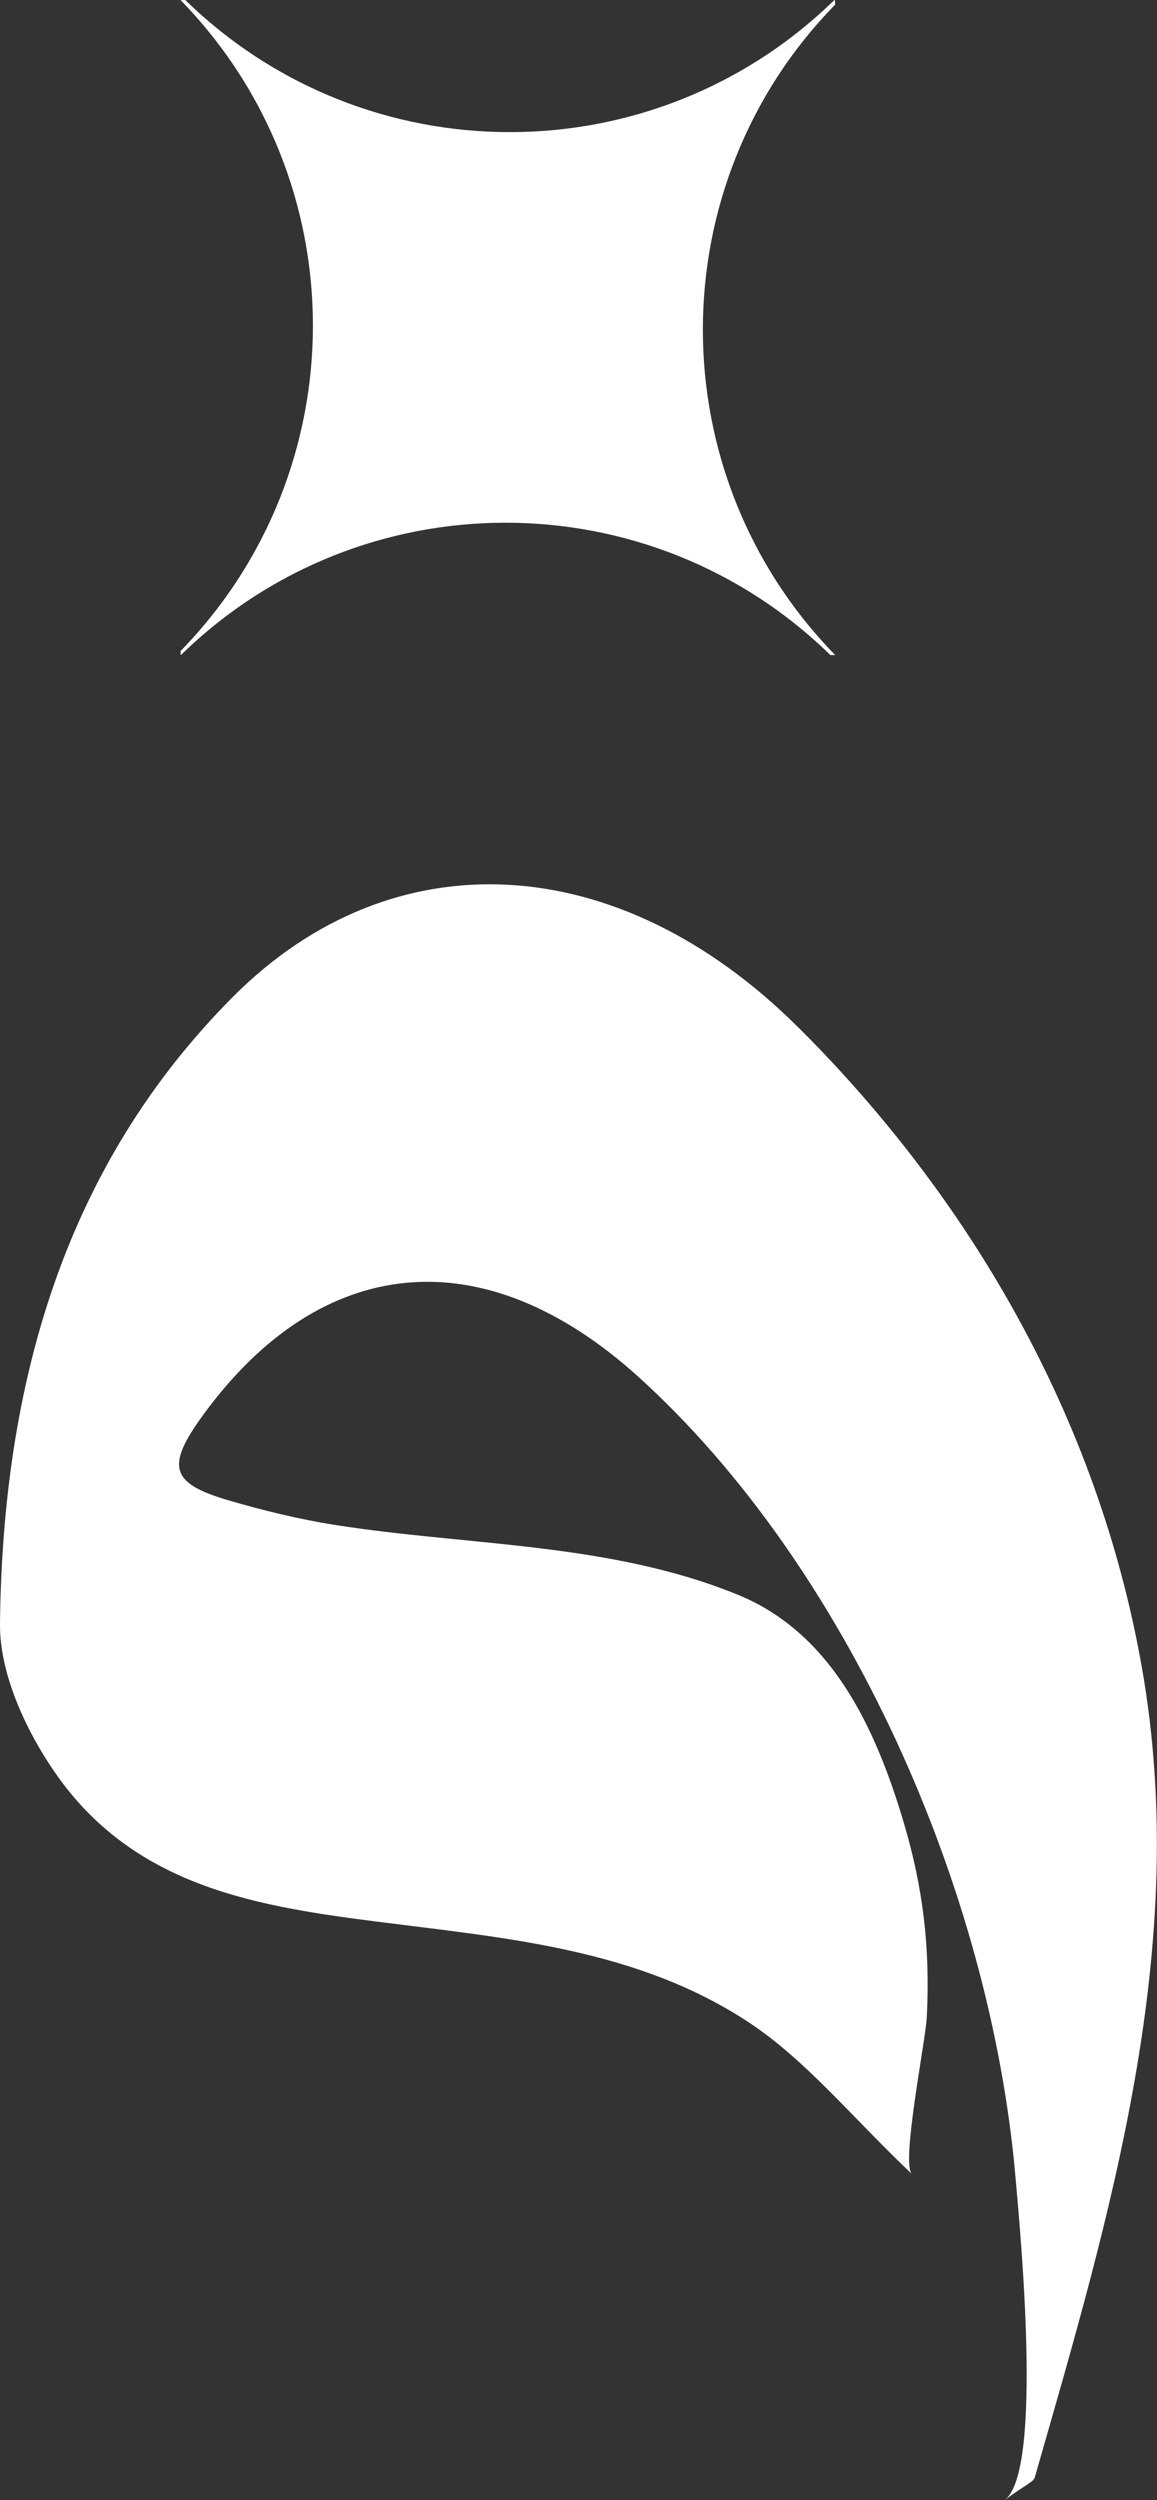 <?xml version="1.0" encoding="UTF-8"?>
<svg id="Layer_2" data-name="Layer 2" xmlns="http://www.w3.org/2000/svg" viewBox="0 0 135.71 293.04">
  <rect x="0" y="0" width="135.71" height="293.04" fill="#333333" stroke="none"/>
  <defs>
    <style>
      .cls-1 {
        fill: #fff;
      }
    </style>
  </defs>
  <g id="Layer_1-2" data-name="Layer 1">
    <g>
      <path class="cls-1" d="M93.57,120.36c-20.99-20.86-47.45-22.37-66.24-3.53C7.43,136.8.32,162.38,0,190.29c-.07,6.03,3.21,12.93,6.78,17.94,9.35,13.1,23.78,15.27,37.96,17.07,14.87,1.89,30.03,3.17,43.01,11.69,6.78,4.45,12.21,11.2,19.21,17.83-1.29-1.22,1.61-15.66,1.75-18.39.4-8.1-.42-15.13-2.71-22.82-3.34-11.23-8.51-22.23-19.48-26.7-15.02-6.12-31.49-5.7-47.22-8.17-4.24-.67-8.45-1.7-12.58-2.91-6.78-1.99-7.28-4-2.82-10.08,13.7-18.72,32.74-20.9,51.04-4.32,24.37,22.09,41.3,59.99,44.2,94.06.48,5.6,3.27,34.18-1.3,37.54,2.43-1.79,3.38-2.1,3.54-2.67,8.78-30.62,18.32-62.16,12.56-94.9-5.16-29.28-20.16-55.02-40.38-75.12Z"/>
      <path class="cls-1" d="M97.93,0l.03.54c-20.7,21.17-20.68,55.05,0,76.24h-.51s-.05,0-.05,0c-21.19-20.68-55-20.68-76.16-.02,0,0-.03-.03-.05,0v-.46C41.88,55.07,41.88,21.22,21.17,0h.56c21.17,20.65,54.97,20.65,76.14,0,0,0,.03.03.05,0Z"/>
    </g>
  </g>
</svg>